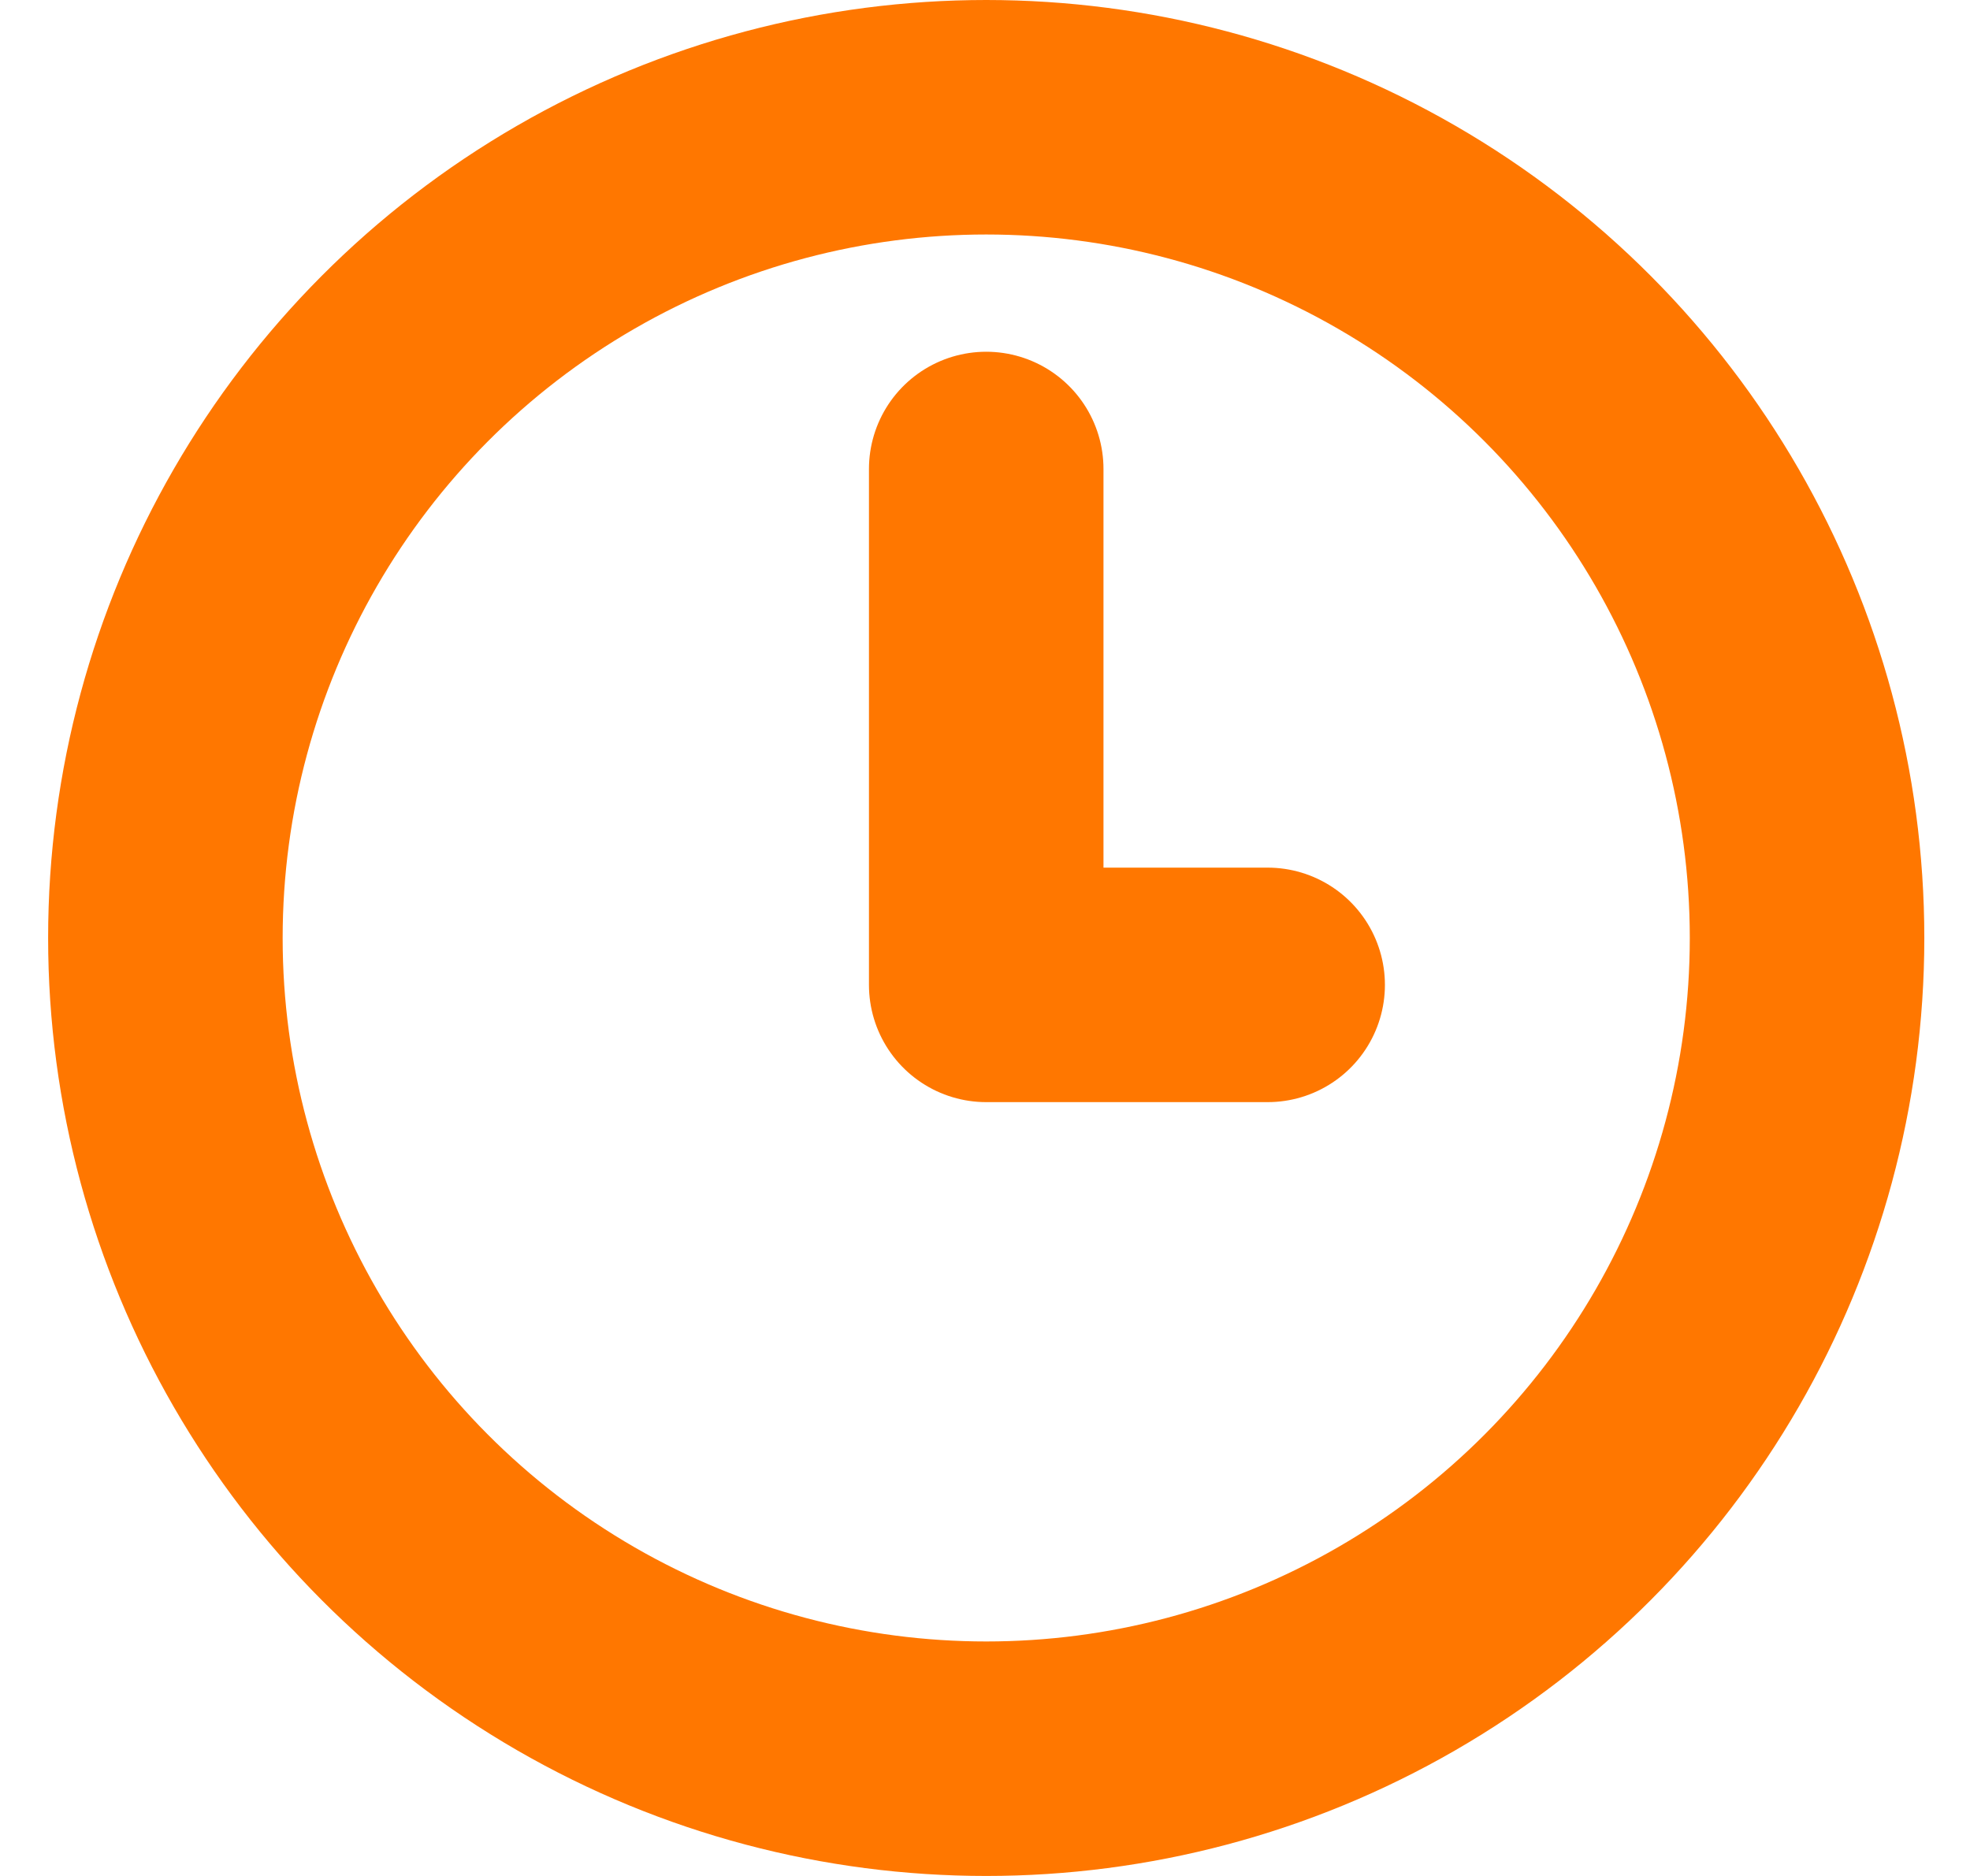 <svg width="21" height="20" viewBox="0 0 21 20" fill="none" xmlns="http://www.w3.org/2000/svg">
<circle cx="10.513" cy="10" r="8.75" stroke="#FF7700" stroke-width="2.5"/>
<path d="M10.513 5V10.5H13.513" stroke="#FF7700" stroke-width="2.5" stroke-linecap="round" stroke-linejoin="round"/>
</svg>
